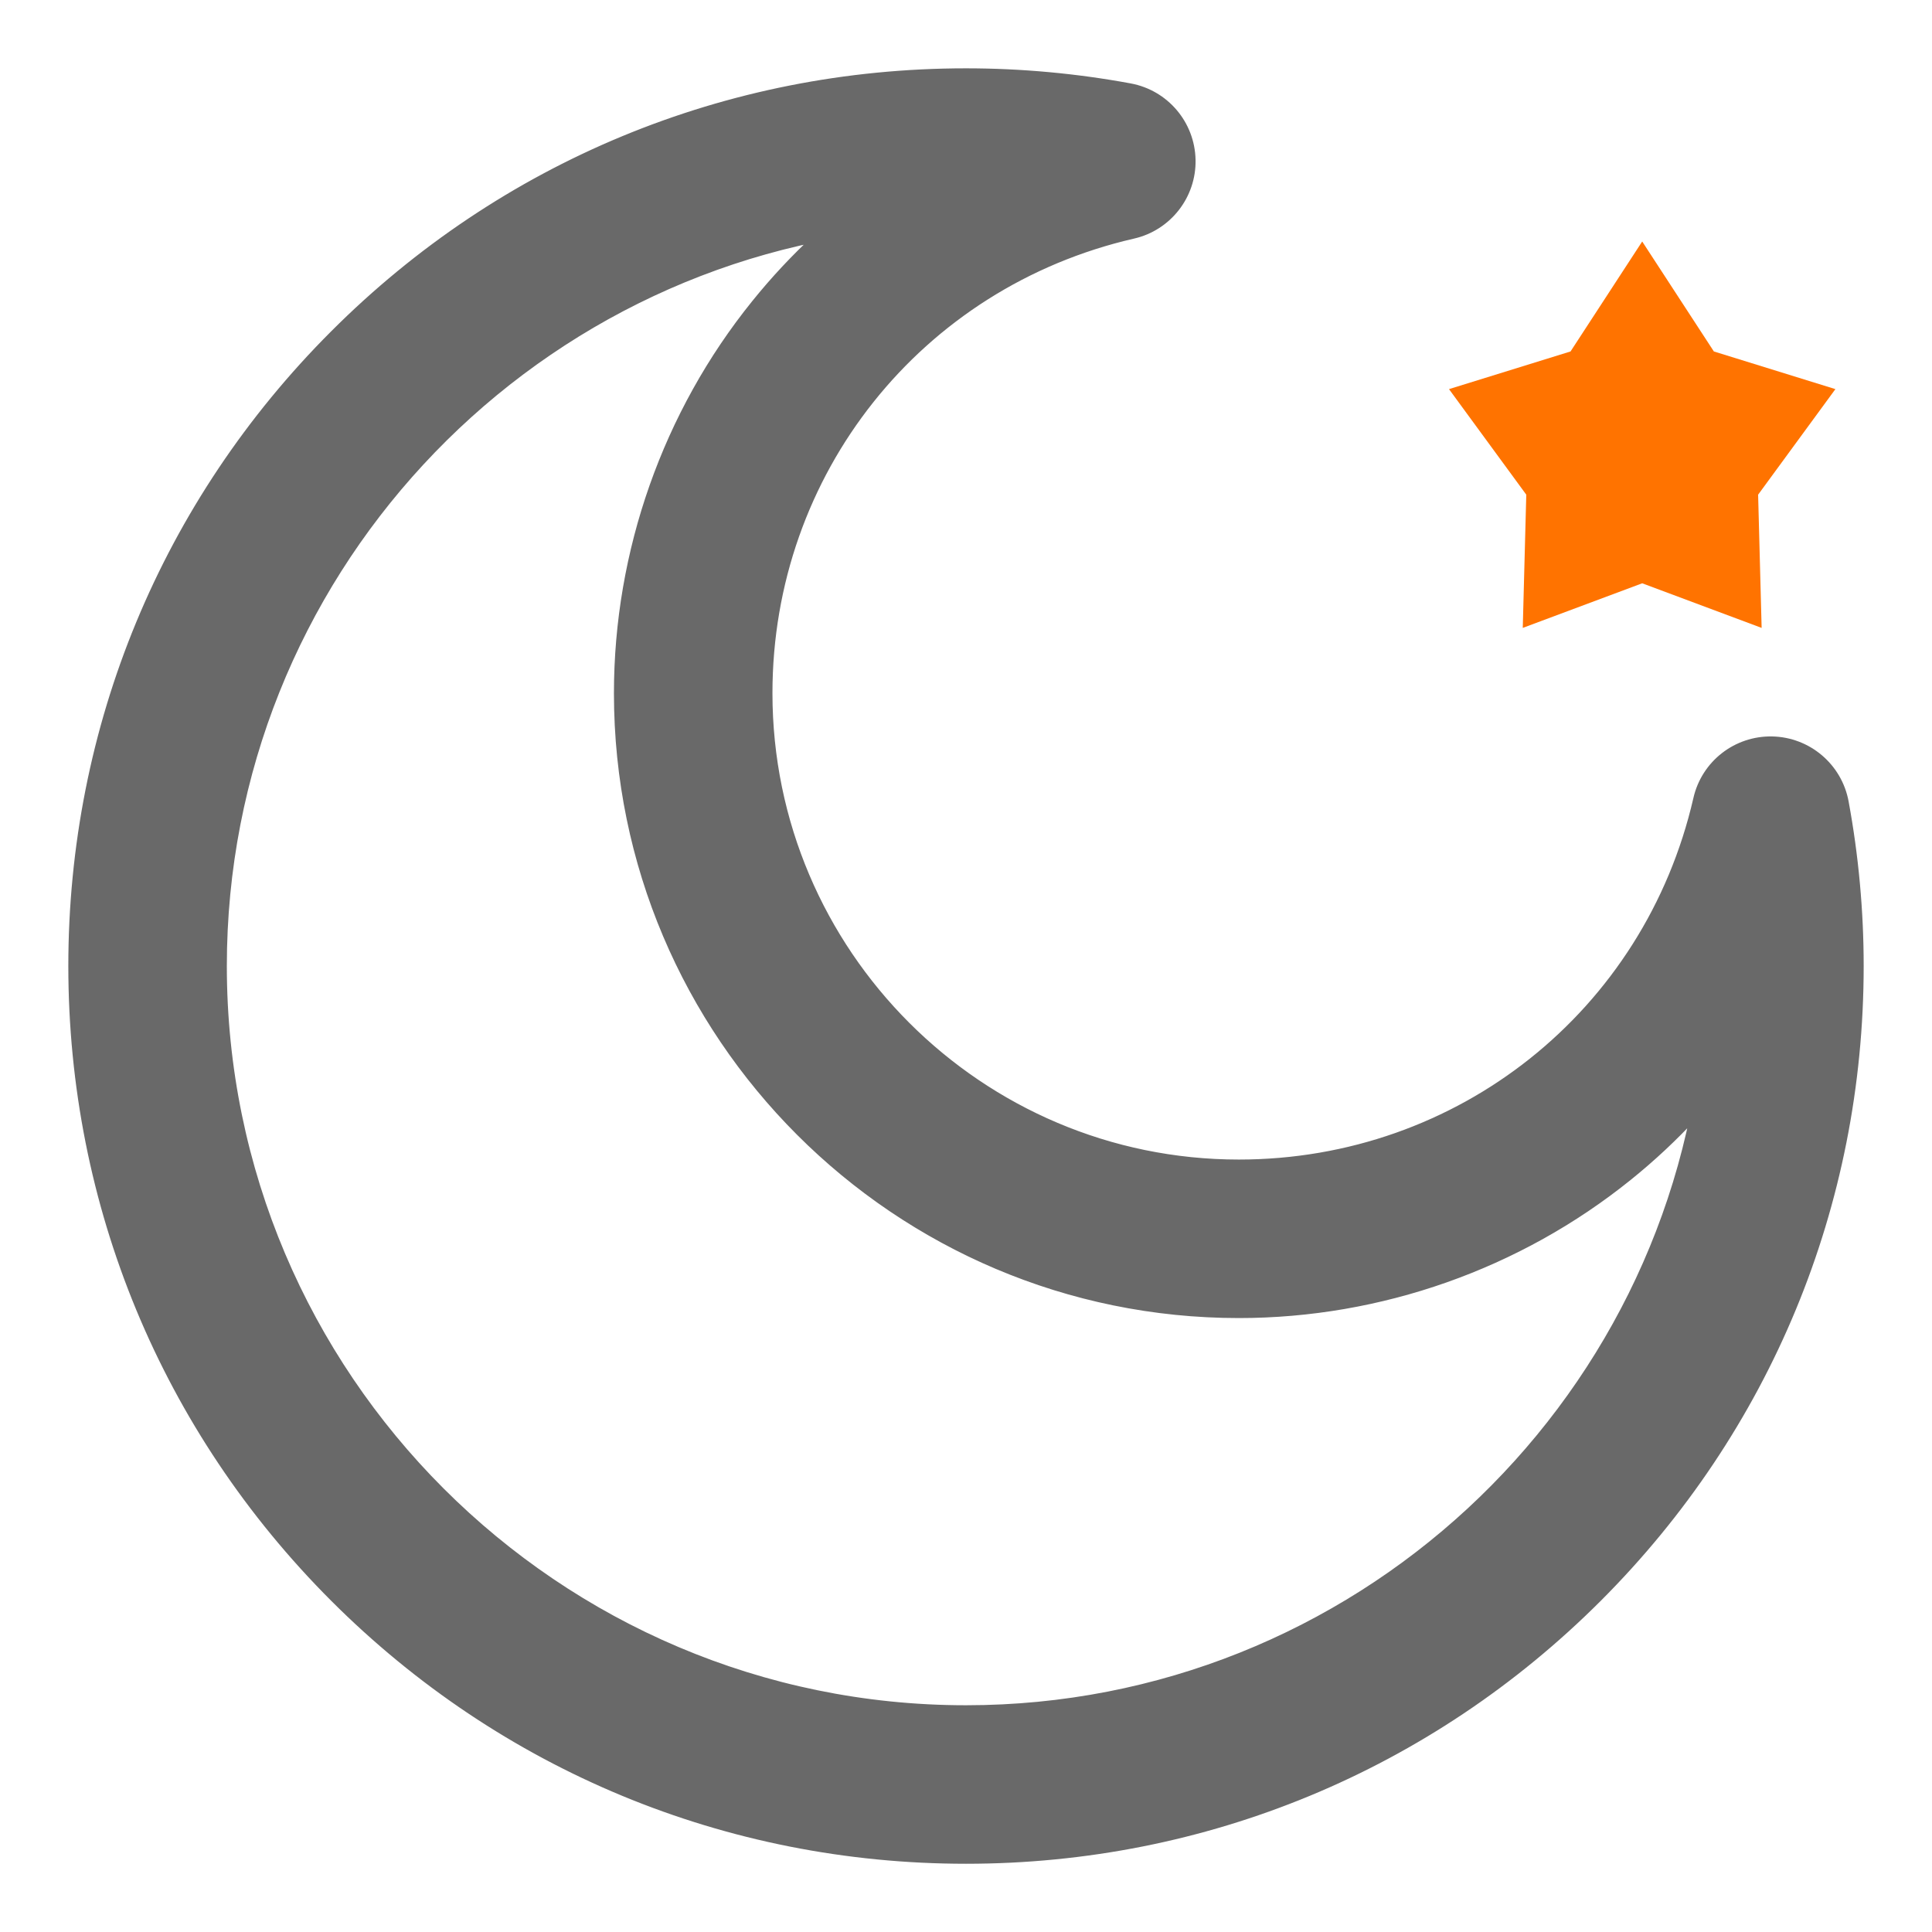 <svg width="22" height="22" viewBox="0 0 22 22" fill="none" xmlns="http://www.w3.org/2000/svg">
<path fill-rule="evenodd" clip-rule="evenodd" d="M20.175 8.709C20.45 8.715 20.683 8.913 20.733 9.183C20.844 9.781 20.9 10.392 20.9 11C20.9 13.645 19.87 16.131 18 18C16.13 19.87 13.644 20.9 11 20.9C8.356 20.9 5.87 19.87 4 18C2.13 16.131 1.1 13.645 1.1 11C1.1 8.356 2.13 5.87 4 4C5.87 2.13 8.356 1.1 11 1.1C11.608 1.1 12.22 1.156 12.817 1.267C13.088 1.317 13.286 1.551 13.291 1.825C13.297 2.1 13.109 2.341 12.841 2.403C10.27 2.993 8.473 5.251 8.473 7.893C8.473 11 11.001 13.527 14.107 13.527C16.749 13.527 19.007 11.731 19.597 9.159C19.659 8.891 19.898 8.703 20.175 8.709ZM2.26 11C2.26 15.819 6.181 19.74 11 19.74C15.572 19.74 19.335 16.211 19.709 11.733C19.337 12.277 18.885 12.767 18.368 13.184C17.166 14.153 15.653 14.687 14.107 14.687C10.361 14.687 7.313 11.639 7.313 7.894C7.313 6.347 7.847 4.834 8.816 3.632C9.233 3.115 9.723 2.663 10.267 2.291C5.789 2.665 2.26 6.428 2.26 11Z" fill="#696969"/>
<path d="M20.733 9.183L21.05 9.124L21.05 9.124L20.733 9.183ZM20.175 8.709L20.168 9.031L20.168 9.031L20.175 8.709ZM18 18L18.228 18.229L18.228 18.229L18 18ZM4 18L3.772 18.229L3.772 18.229L4 18ZM4 4L3.772 3.772L3.772 3.772L4 4ZM12.817 1.267L12.876 0.95L12.876 0.95L12.817 1.267ZM13.291 1.825L13.614 1.819L13.614 1.819L13.291 1.825ZM12.841 2.403L12.769 2.089L12.769 2.089L12.841 2.403ZM19.597 9.159L19.912 9.231L19.912 9.231L19.597 9.159ZM19.709 11.733L20.03 11.76L20.132 10.547L19.443 11.551L19.709 11.733ZM18.368 13.184L18.57 13.435L18.57 13.435L18.368 13.184ZM8.816 3.632L9.067 3.834L9.067 3.834L8.816 3.632ZM10.267 2.291L10.449 2.557L11.453 1.868L10.24 1.969L10.267 2.291ZM21.05 9.124C20.972 8.704 20.609 8.395 20.181 8.386L20.168 9.031C20.29 9.034 20.393 9.122 20.416 9.242L21.05 9.124ZM21.222 11C21.222 10.372 21.164 9.741 21.05 9.124L20.416 9.242C20.523 9.82 20.577 10.412 20.577 11H21.222ZM18.228 18.229C20.159 16.298 21.222 13.73 21.222 11H20.577C20.577 13.559 19.582 15.963 17.772 17.772L18.228 18.229ZM11 21.223C13.73 21.223 16.298 20.159 18.228 18.229L17.772 17.772C15.963 19.582 13.559 20.578 11 20.578V21.223ZM3.772 18.229C5.702 20.159 8.27 21.223 11 21.223V20.578C8.441 20.578 6.037 19.582 4.228 17.772L3.772 18.229ZM0.778 11C0.778 13.73 1.841 16.298 3.772 18.229L4.228 17.772C2.418 15.963 1.423 13.559 1.423 11H0.778ZM3.772 3.772C1.841 5.702 0.778 8.27 0.778 11H1.423C1.423 8.441 2.418 6.037 4.228 4.228L3.772 3.772ZM11 0.778C8.27 0.778 5.702 1.841 3.772 3.772L4.228 4.228C6.037 2.418 8.441 1.423 11 1.423V0.778ZM12.876 0.95C12.259 0.836 11.628 0.778 11 0.778V1.423C11.589 1.423 12.181 1.477 12.758 1.584L12.876 0.95ZM13.614 1.819C13.605 1.391 13.297 1.028 12.876 0.95L12.758 1.584C12.878 1.607 12.966 1.71 12.969 1.832L13.614 1.819ZM12.913 2.717C13.33 2.622 13.623 2.246 13.614 1.819L12.969 1.832C12.972 1.954 12.888 2.061 12.769 2.089L12.913 2.717ZM8.796 7.893C8.796 5.401 10.489 3.274 12.913 2.717L12.769 2.089C10.05 2.712 8.151 5.101 8.151 7.893H8.796ZM14.107 13.204C11.179 13.204 8.796 10.821 8.796 7.893H8.151C8.151 11.178 10.822 13.849 14.107 13.849V13.204ZM19.283 9.087C18.726 11.512 16.599 13.204 14.107 13.204V13.849C16.899 13.849 19.288 11.95 19.912 9.231L19.283 9.087ZM20.182 8.386C19.752 8.377 19.378 8.67 19.283 9.087L19.912 9.231C19.939 9.111 20.045 9.029 20.168 9.031L20.182 8.386ZM11 19.418C6.359 19.418 2.583 15.641 2.583 11H1.938C1.938 15.997 6.003 20.062 11 20.062V19.418ZM19.388 11.707C19.028 16.018 15.403 19.418 11 19.418V20.062C15.741 20.062 19.643 16.403 20.03 11.76L19.388 11.707ZM18.57 13.435C19.113 12.998 19.585 12.484 19.975 11.916L19.443 11.551C19.088 12.069 18.658 12.536 18.166 12.933L18.57 13.435ZM14.107 15.009C15.726 15.009 17.311 14.45 18.57 13.435L18.166 12.933C17.021 13.856 15.579 14.364 14.107 14.364V15.009ZM6.991 7.894C6.991 11.818 10.182 15.009 14.107 15.009V14.364C10.539 14.364 7.636 11.461 7.636 7.894H6.991ZM8.565 3.43C7.549 4.689 6.991 6.274 6.991 7.894H7.636C7.636 6.421 8.144 4.979 9.067 3.834L8.565 3.43ZM10.084 2.025C9.516 2.415 9.002 2.887 8.565 3.43L9.067 3.834C9.464 3.342 9.931 2.912 10.449 2.557L10.084 2.025ZM2.583 11C2.583 6.597 5.982 2.972 10.293 2.612L10.24 1.969C5.597 2.357 1.938 6.259 1.938 11H2.583Z" fill="#696969"/>
<path fill-rule="evenodd" clip-rule="evenodd" d="M18.7 6.642L17.34 7.15L17.38 5.633L16.5 4.431L17.884 4.002L18.7 2.75L19.516 4.002L20.9 4.431L20.02 5.633L20.06 7.15L18.7 6.642Z" fill="#FF7300"/>
</svg>
